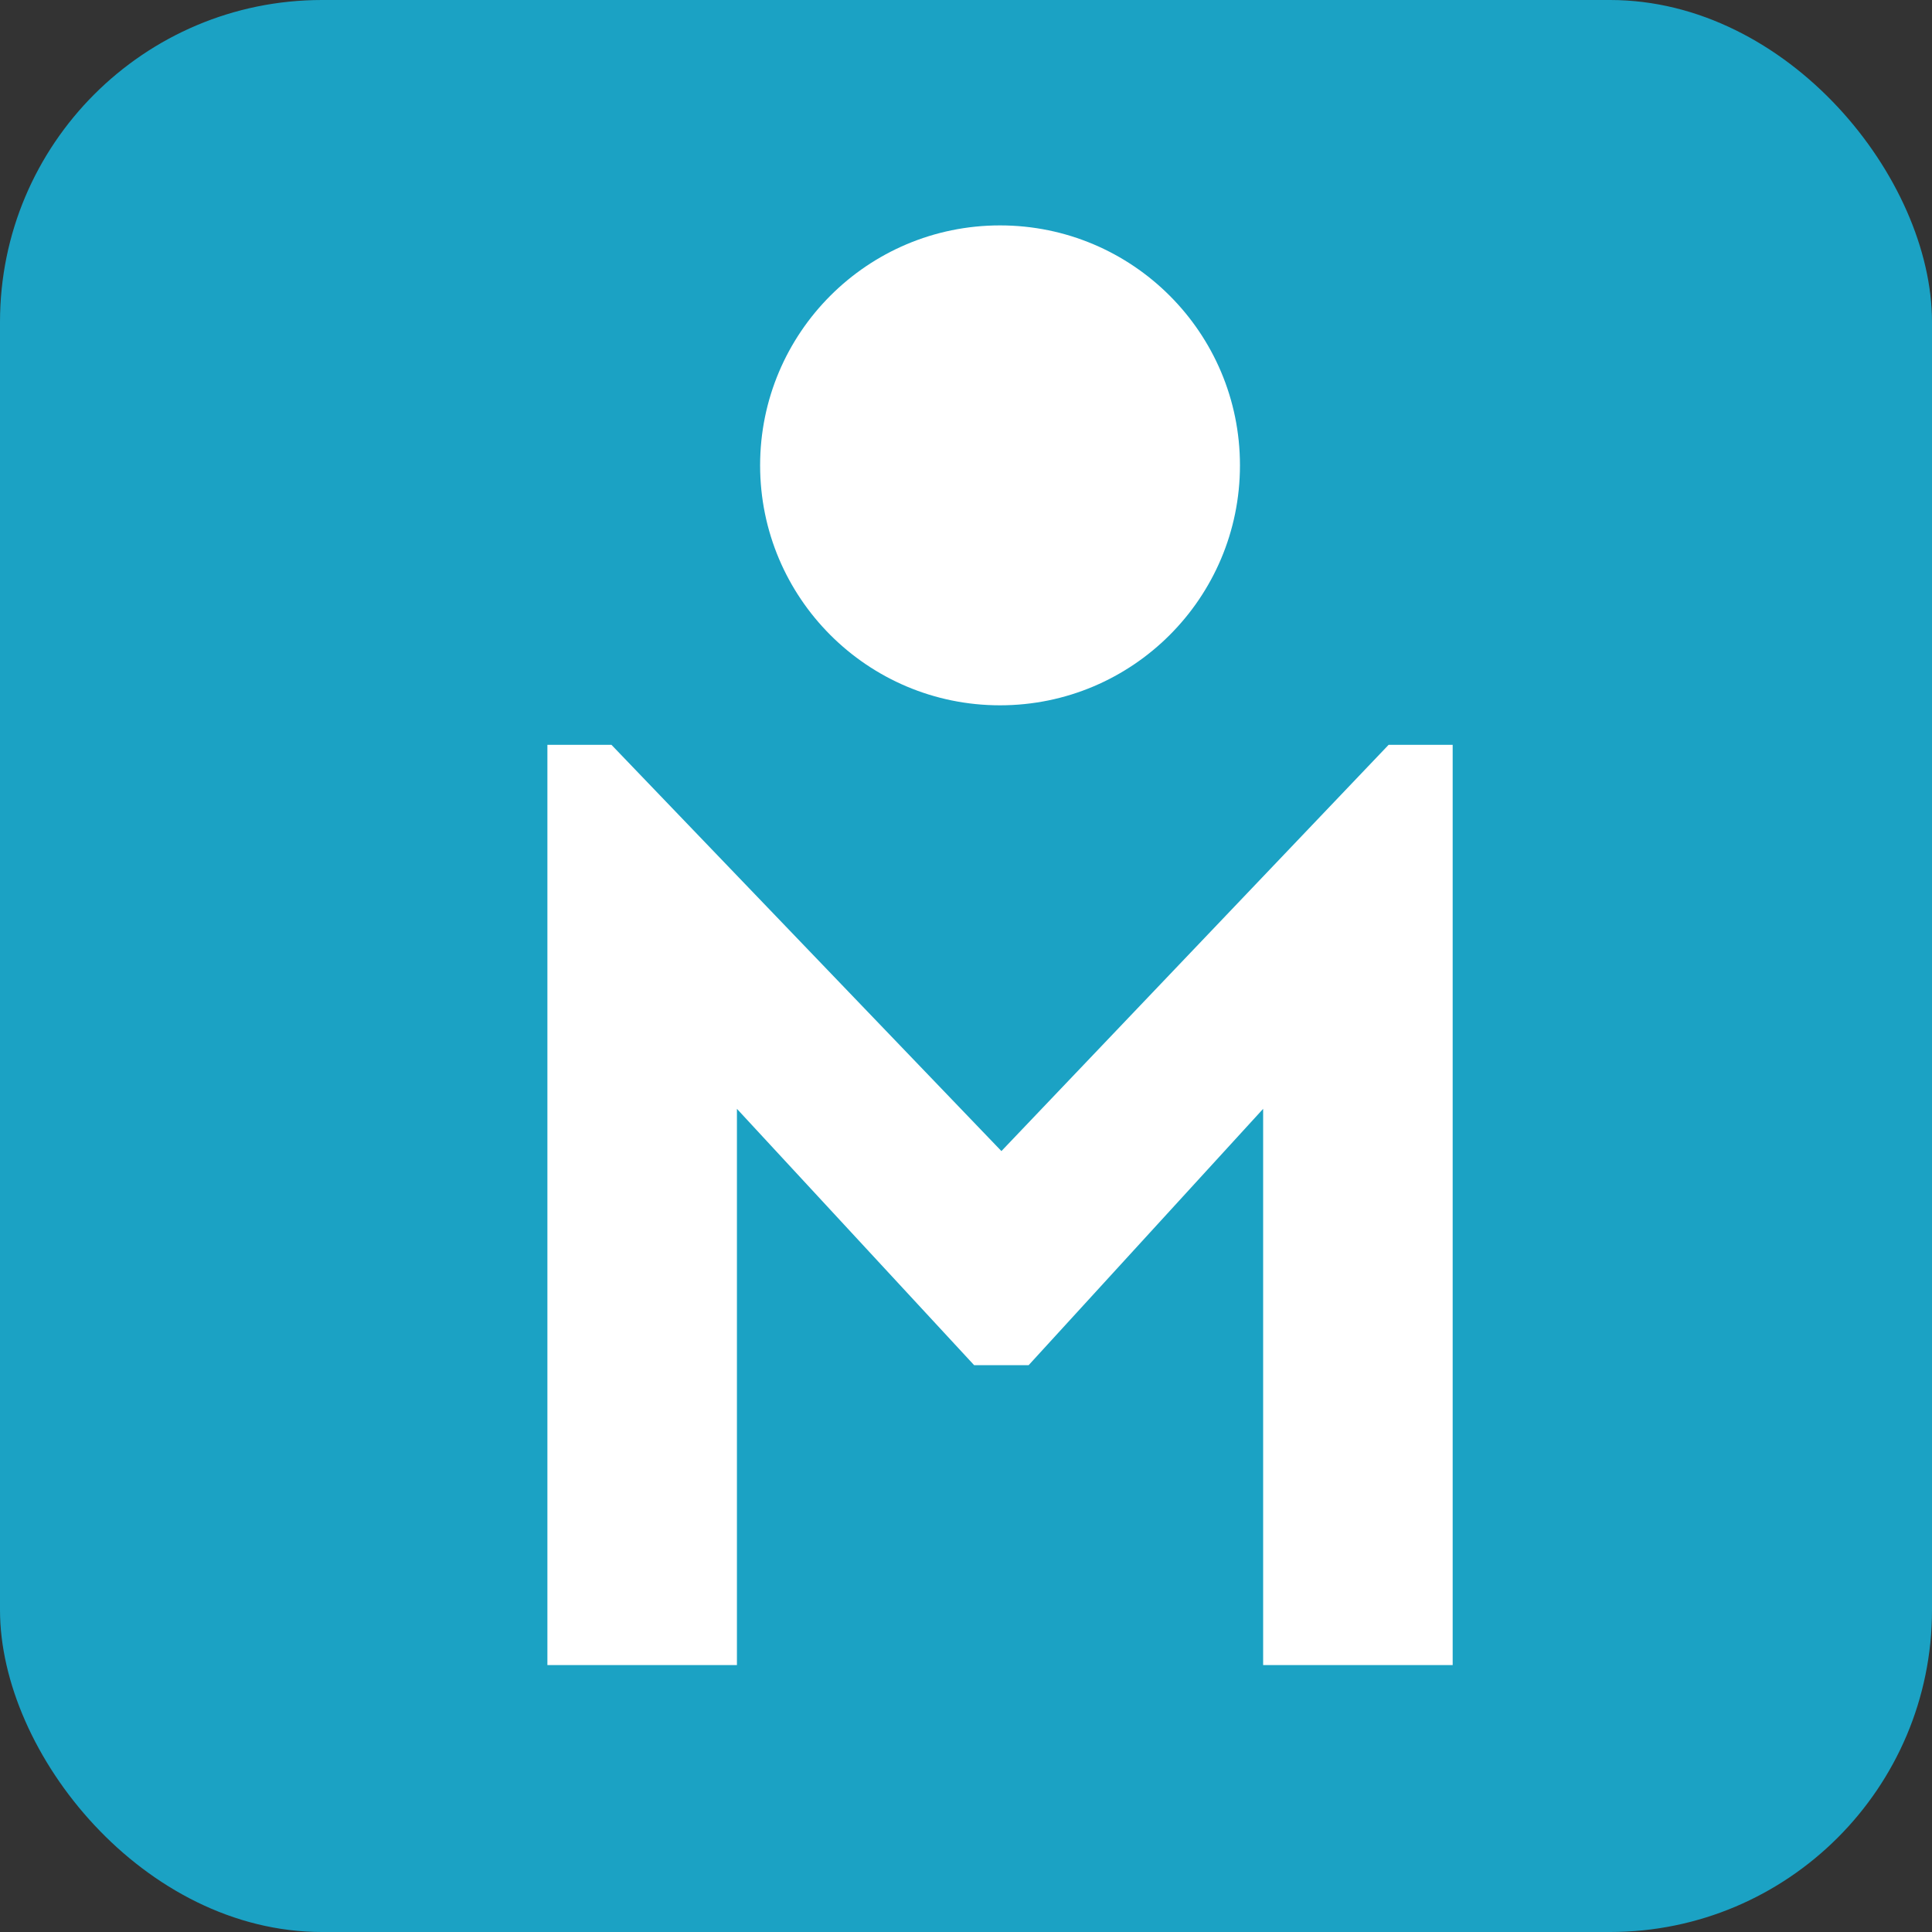 <svg width="30" height="30" viewBox="0 0 30 30" fill="none" xmlns="http://www.w3.org/2000/svg">
<rect x="0" y="0" width="30" height="30" fill="#333333" stroke="none"/>
<rect width="30" height="30" rx="5" fill="#1BA2C4"/>
<path d="M22.557 11.566V25.855H19.614V17.218L15.973 21.198H15.126L11.443 17.218V25.855H8.5V11.566H9.495L15.55 17.874L21.562 11.566H22.557Z" fill="white"/>
<path d="M15.528 10.952C17.586 10.952 19.254 9.284 19.254 7.226C19.254 5.168 17.586 3.5 15.528 3.5C13.471 3.5 11.803 5.168 11.803 7.226C11.803 9.284 13.471 10.952 15.528 10.952Z" fill="white"/>
</svg>

